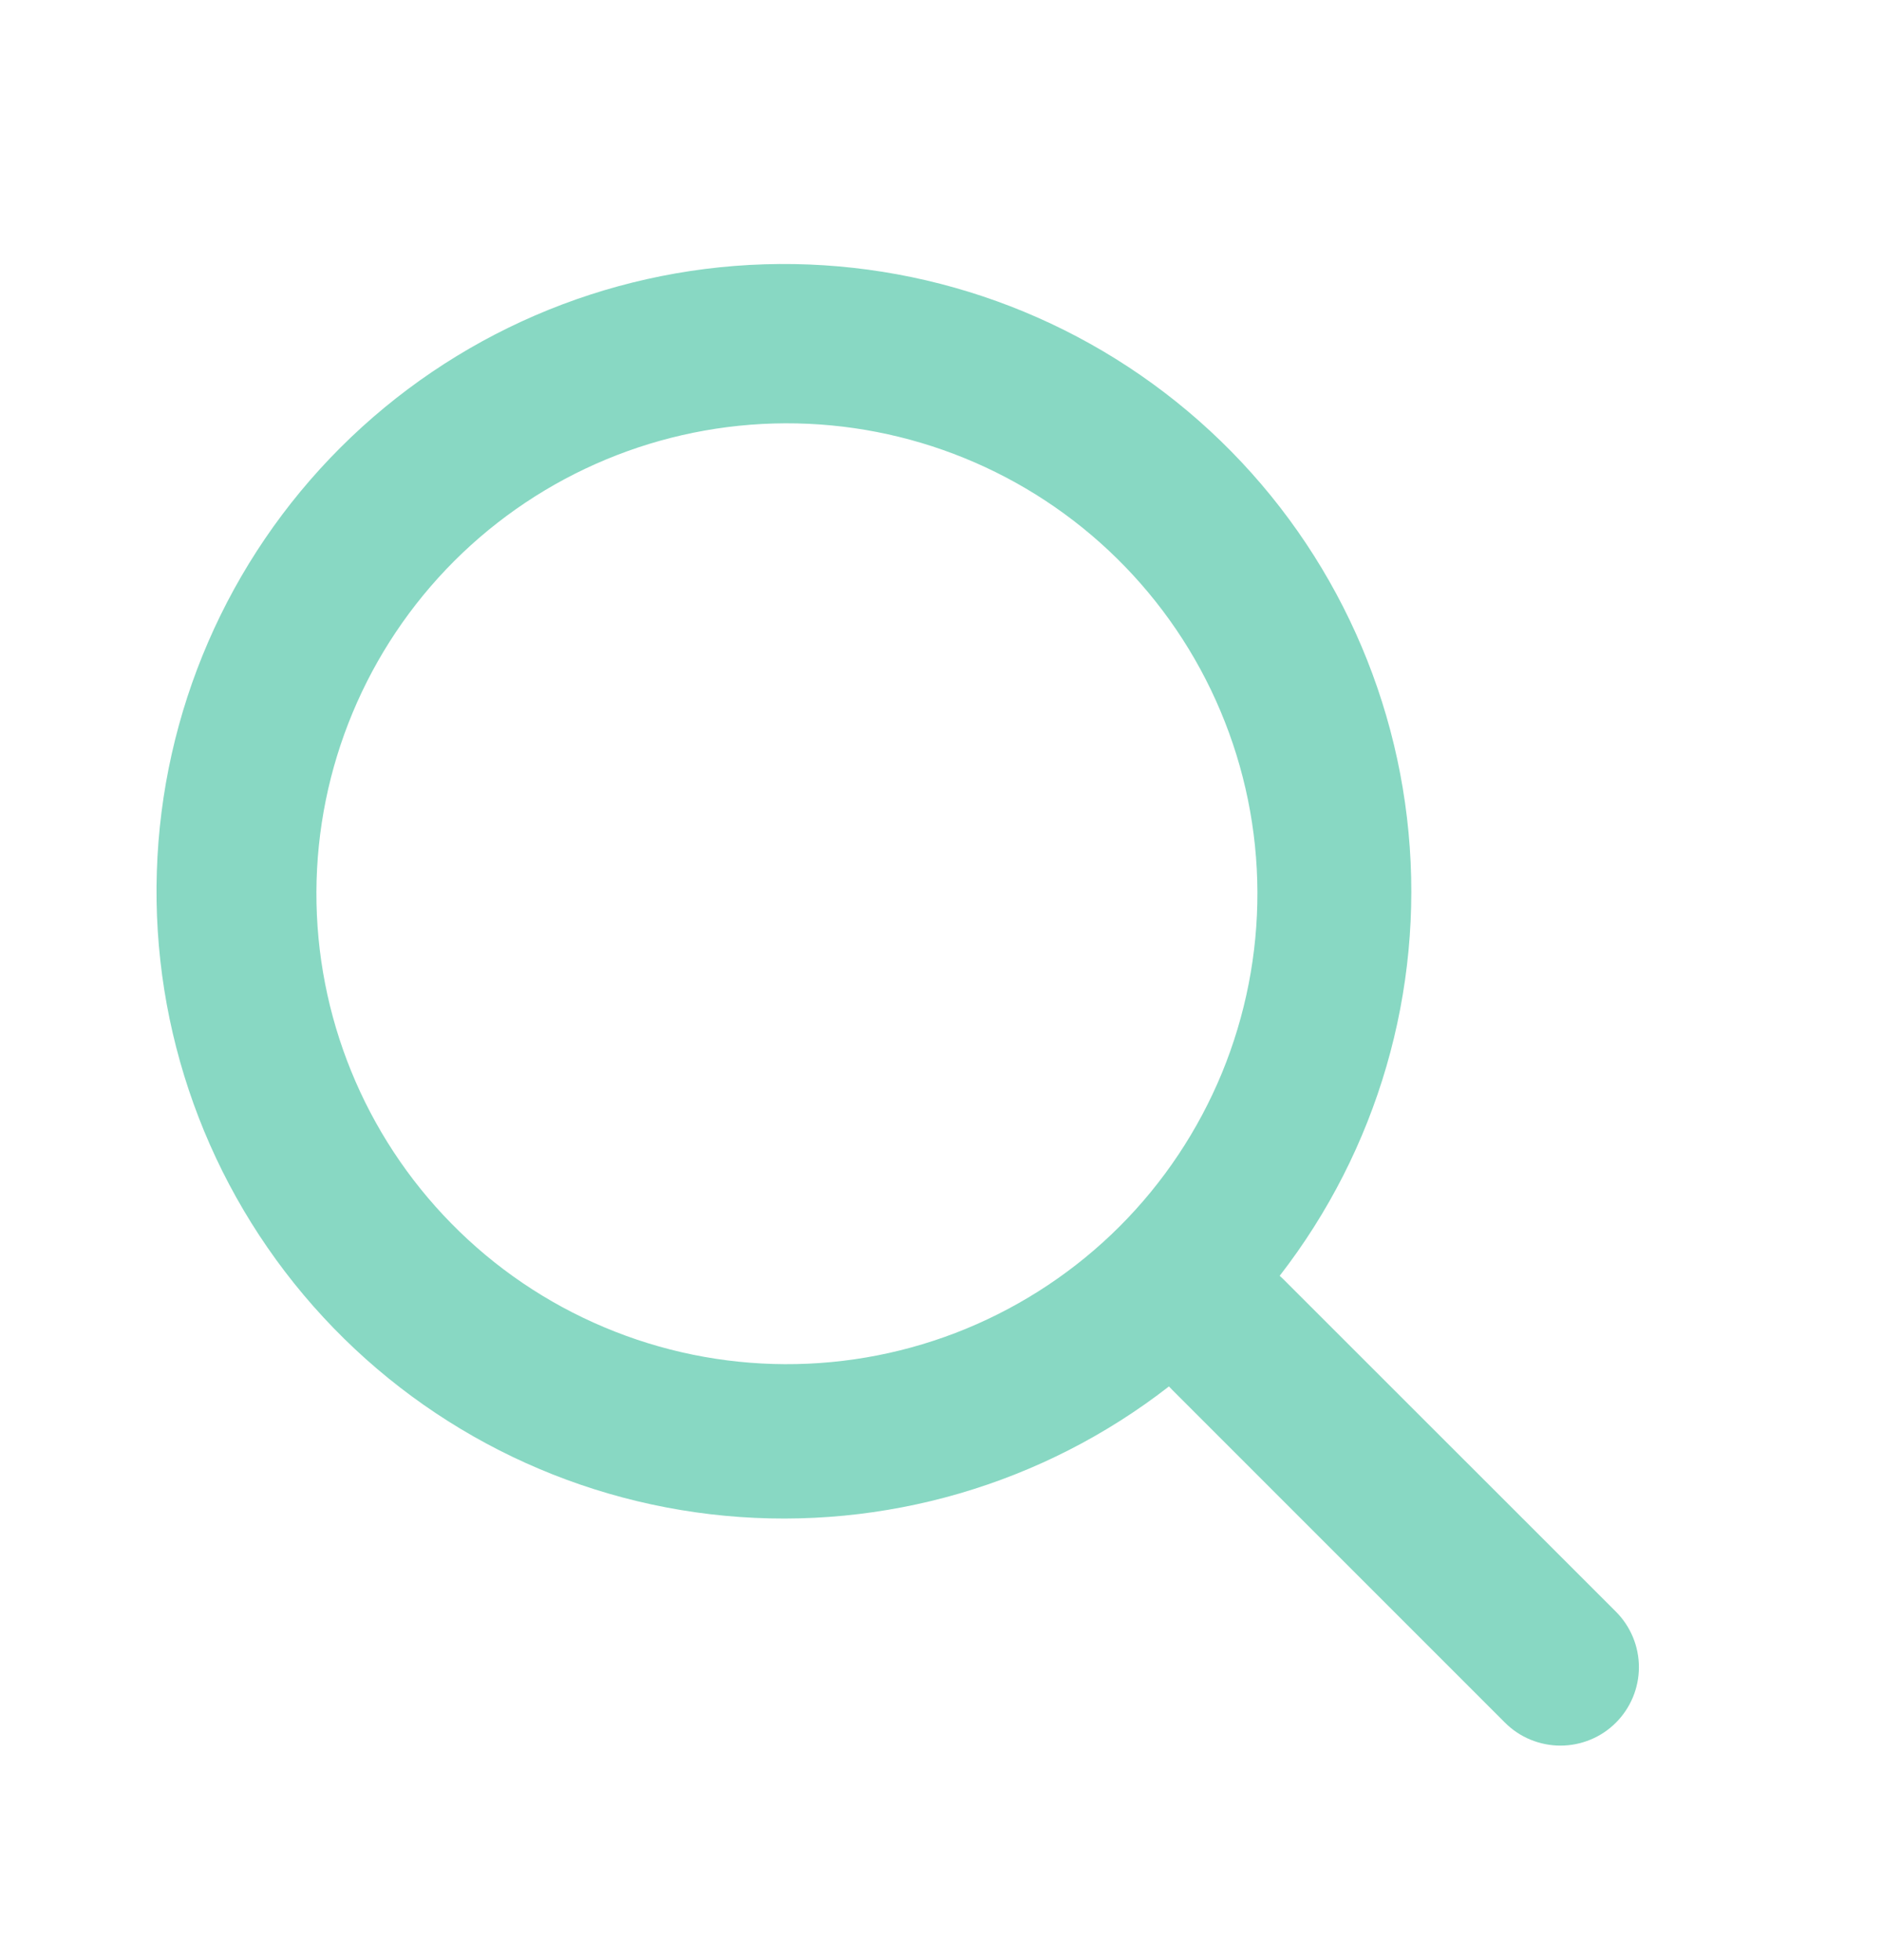 <svg width="24" height="25" viewBox="0 0 24 25" fill="none" xmlns="http://www.w3.org/2000/svg">
<path fill-rule="evenodd" clip-rule="evenodd" d="M16.319 16.272C17.566 14.664 18.154 12.642 17.962 10.616C17.771 8.591 16.816 6.714 15.29 5.368C13.764 4.022 11.783 3.308 9.749 3.371C7.716 3.434 5.783 4.269 4.343 5.707C2.902 7.146 2.064 9.08 2 11.115C1.935 13.15 2.649 15.133 3.996 16.66C5.343 18.187 7.222 19.143 9.249 19.333C11.276 19.523 13.3 18.933 14.907 17.683L14.95 17.728L19.192 21.971C19.285 22.064 19.395 22.138 19.517 22.188C19.638 22.238 19.768 22.264 19.899 22.264C20.031 22.264 20.161 22.238 20.282 22.188C20.404 22.138 20.514 22.064 20.607 21.971C20.7 21.878 20.773 21.768 20.824 21.646C20.874 21.525 20.9 21.395 20.9 21.264C20.9 21.132 20.874 21.002 20.824 20.881C20.773 20.759 20.7 20.649 20.607 20.556L16.364 16.314L16.319 16.272ZM14.243 7.122C14.807 7.677 15.257 8.339 15.564 9.069C15.872 9.799 16.032 10.583 16.035 11.375C16.038 12.167 15.884 12.951 15.583 13.684C15.281 14.416 14.838 15.082 14.278 15.642C13.718 16.202 13.052 16.645 12.32 16.947C11.587 17.249 10.803 17.402 10.011 17.399C9.219 17.396 8.435 17.236 7.705 16.928C6.975 16.621 6.313 16.172 5.758 15.607C4.648 14.479 4.029 12.957 4.035 11.375C4.041 9.792 4.673 8.276 5.792 7.156C6.912 6.037 8.428 5.406 10.011 5.399C11.593 5.393 13.115 6.012 14.243 7.122Z" fill="#88D8C3"/>
</svg>
